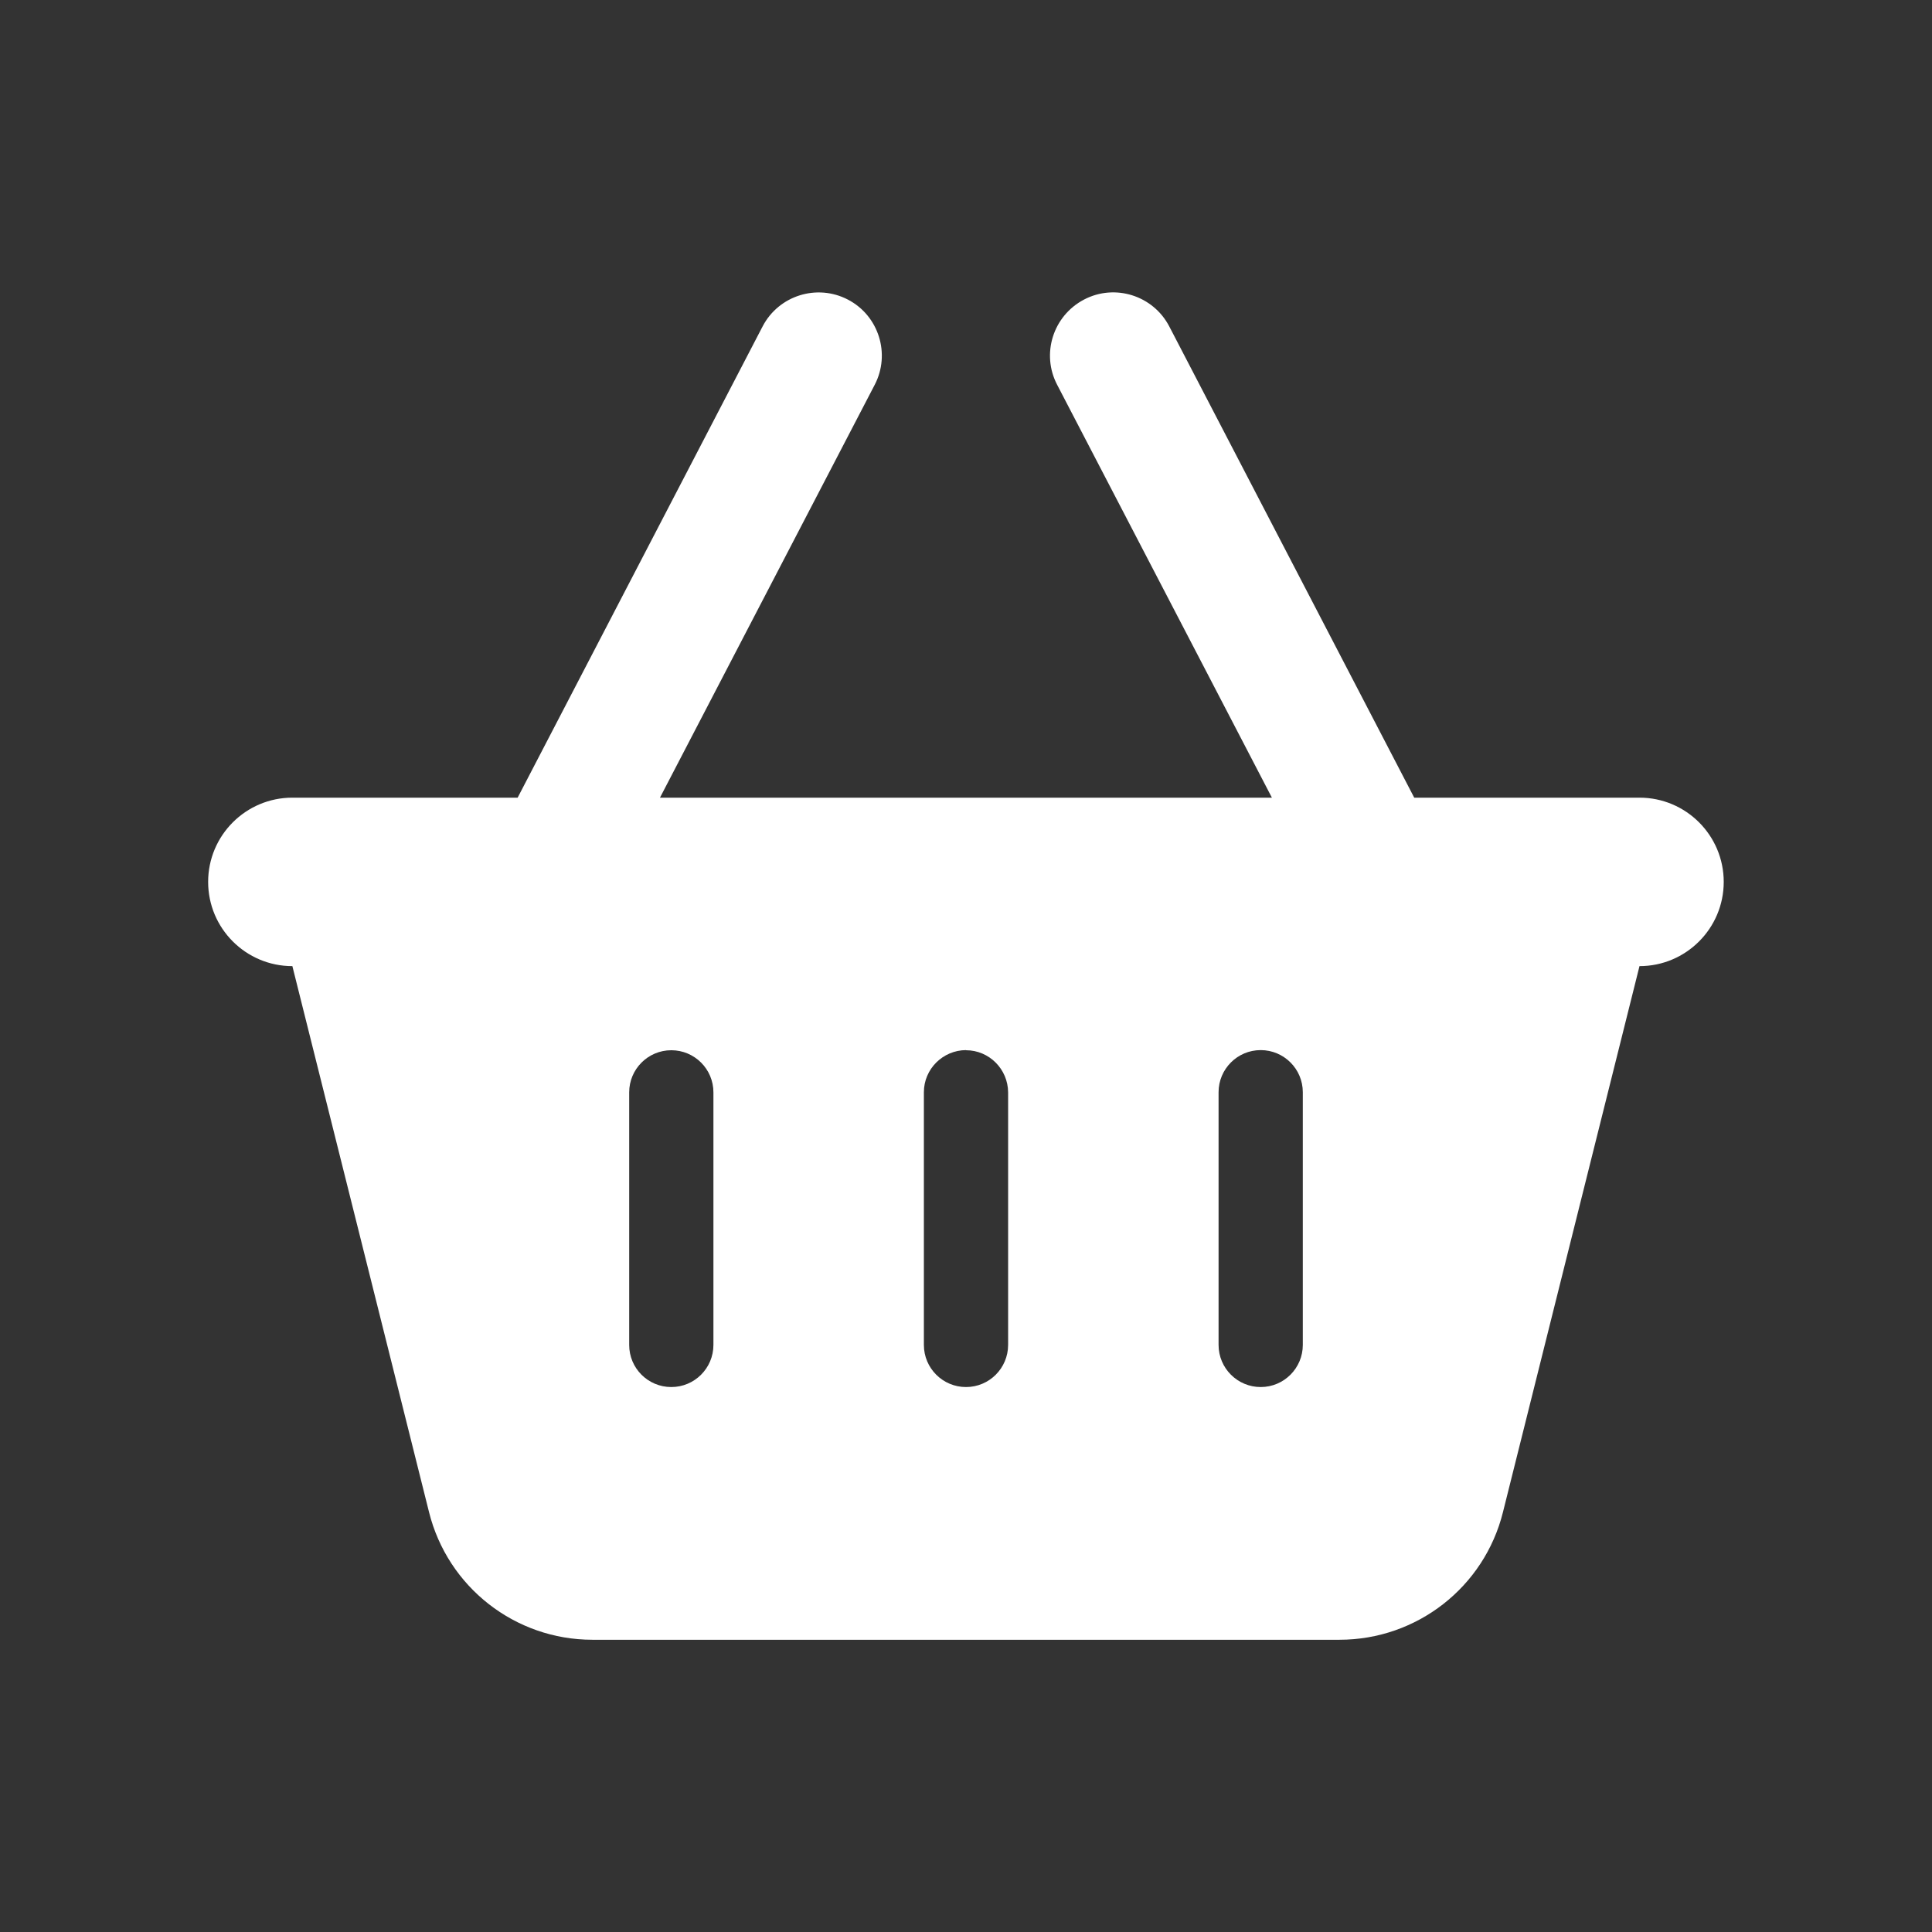 <?xml version="1.0" encoding="UTF-8"?>
<svg id="Layer_1" data-name="Layer 1" xmlns="http://www.w3.org/2000/svg" width="150" height="150" viewBox="0 0 150 150">
  <rect x="0" y="0" width="150" height="150" fill="#333333" stroke="none"/>
  <defs>
    <style>
      .cls-1 {
        fill: #fff;
      }
    </style>
  </defs>
  <path id="basket-shopping" class="cls-1" d="m67.91,29.88c1.25-2.4.32-5.37-2.08-6.62-2.4-1.25-5.37-.32-6.62,2.08l-19.02,36.59h-17.49c-3.61,0-6.54,2.93-6.54,6.54,0,3.61,2.93,6.54,6.54,6.54h0l10.61,42.39c1.45,5.82,6.68,9.91,12.68,9.91h58.01c6,0,11.24-4.08,12.69-9.91l10.6-42.39c3.61,0,6.54-2.93,6.54-6.54,0-3.61-2.93-6.54-6.54-6.54h-17.49l-19.02-36.59c-1.25-2.4-4.22-3.34-6.62-2.08s-3.34,4.22-2.08,6.62h0l16.67,32.05h-47.51l16.67-32.05Zm-12.52,54.93v19.61c0,1.8-1.46,3.27-3.27,3.27s-3.27-1.46-3.27-3.27v-19.61c0-1.8,1.46-3.27,3.27-3.27,1.8,0,3.27,1.46,3.27,3.27,0,0,0,0,0,0Zm19.61-3.27c1.8,0,3.26,1.47,3.27,3.27v19.61c0,1.8-1.46,3.27-3.27,3.27-1.8,0-3.27-1.46-3.27-3.27h0v-19.62c0-1.8,1.47-3.26,3.27-3.27Zm26.15,3.27v19.61c0,1.8-1.46,3.27-3.27,3.27-1.8,0-3.27-1.46-3.27-3.27h0v-19.62c0-1.8,1.46-3.27,3.27-3.27,1.8,0,3.27,1.46,3.27,3.27h0Z"/>
</svg>